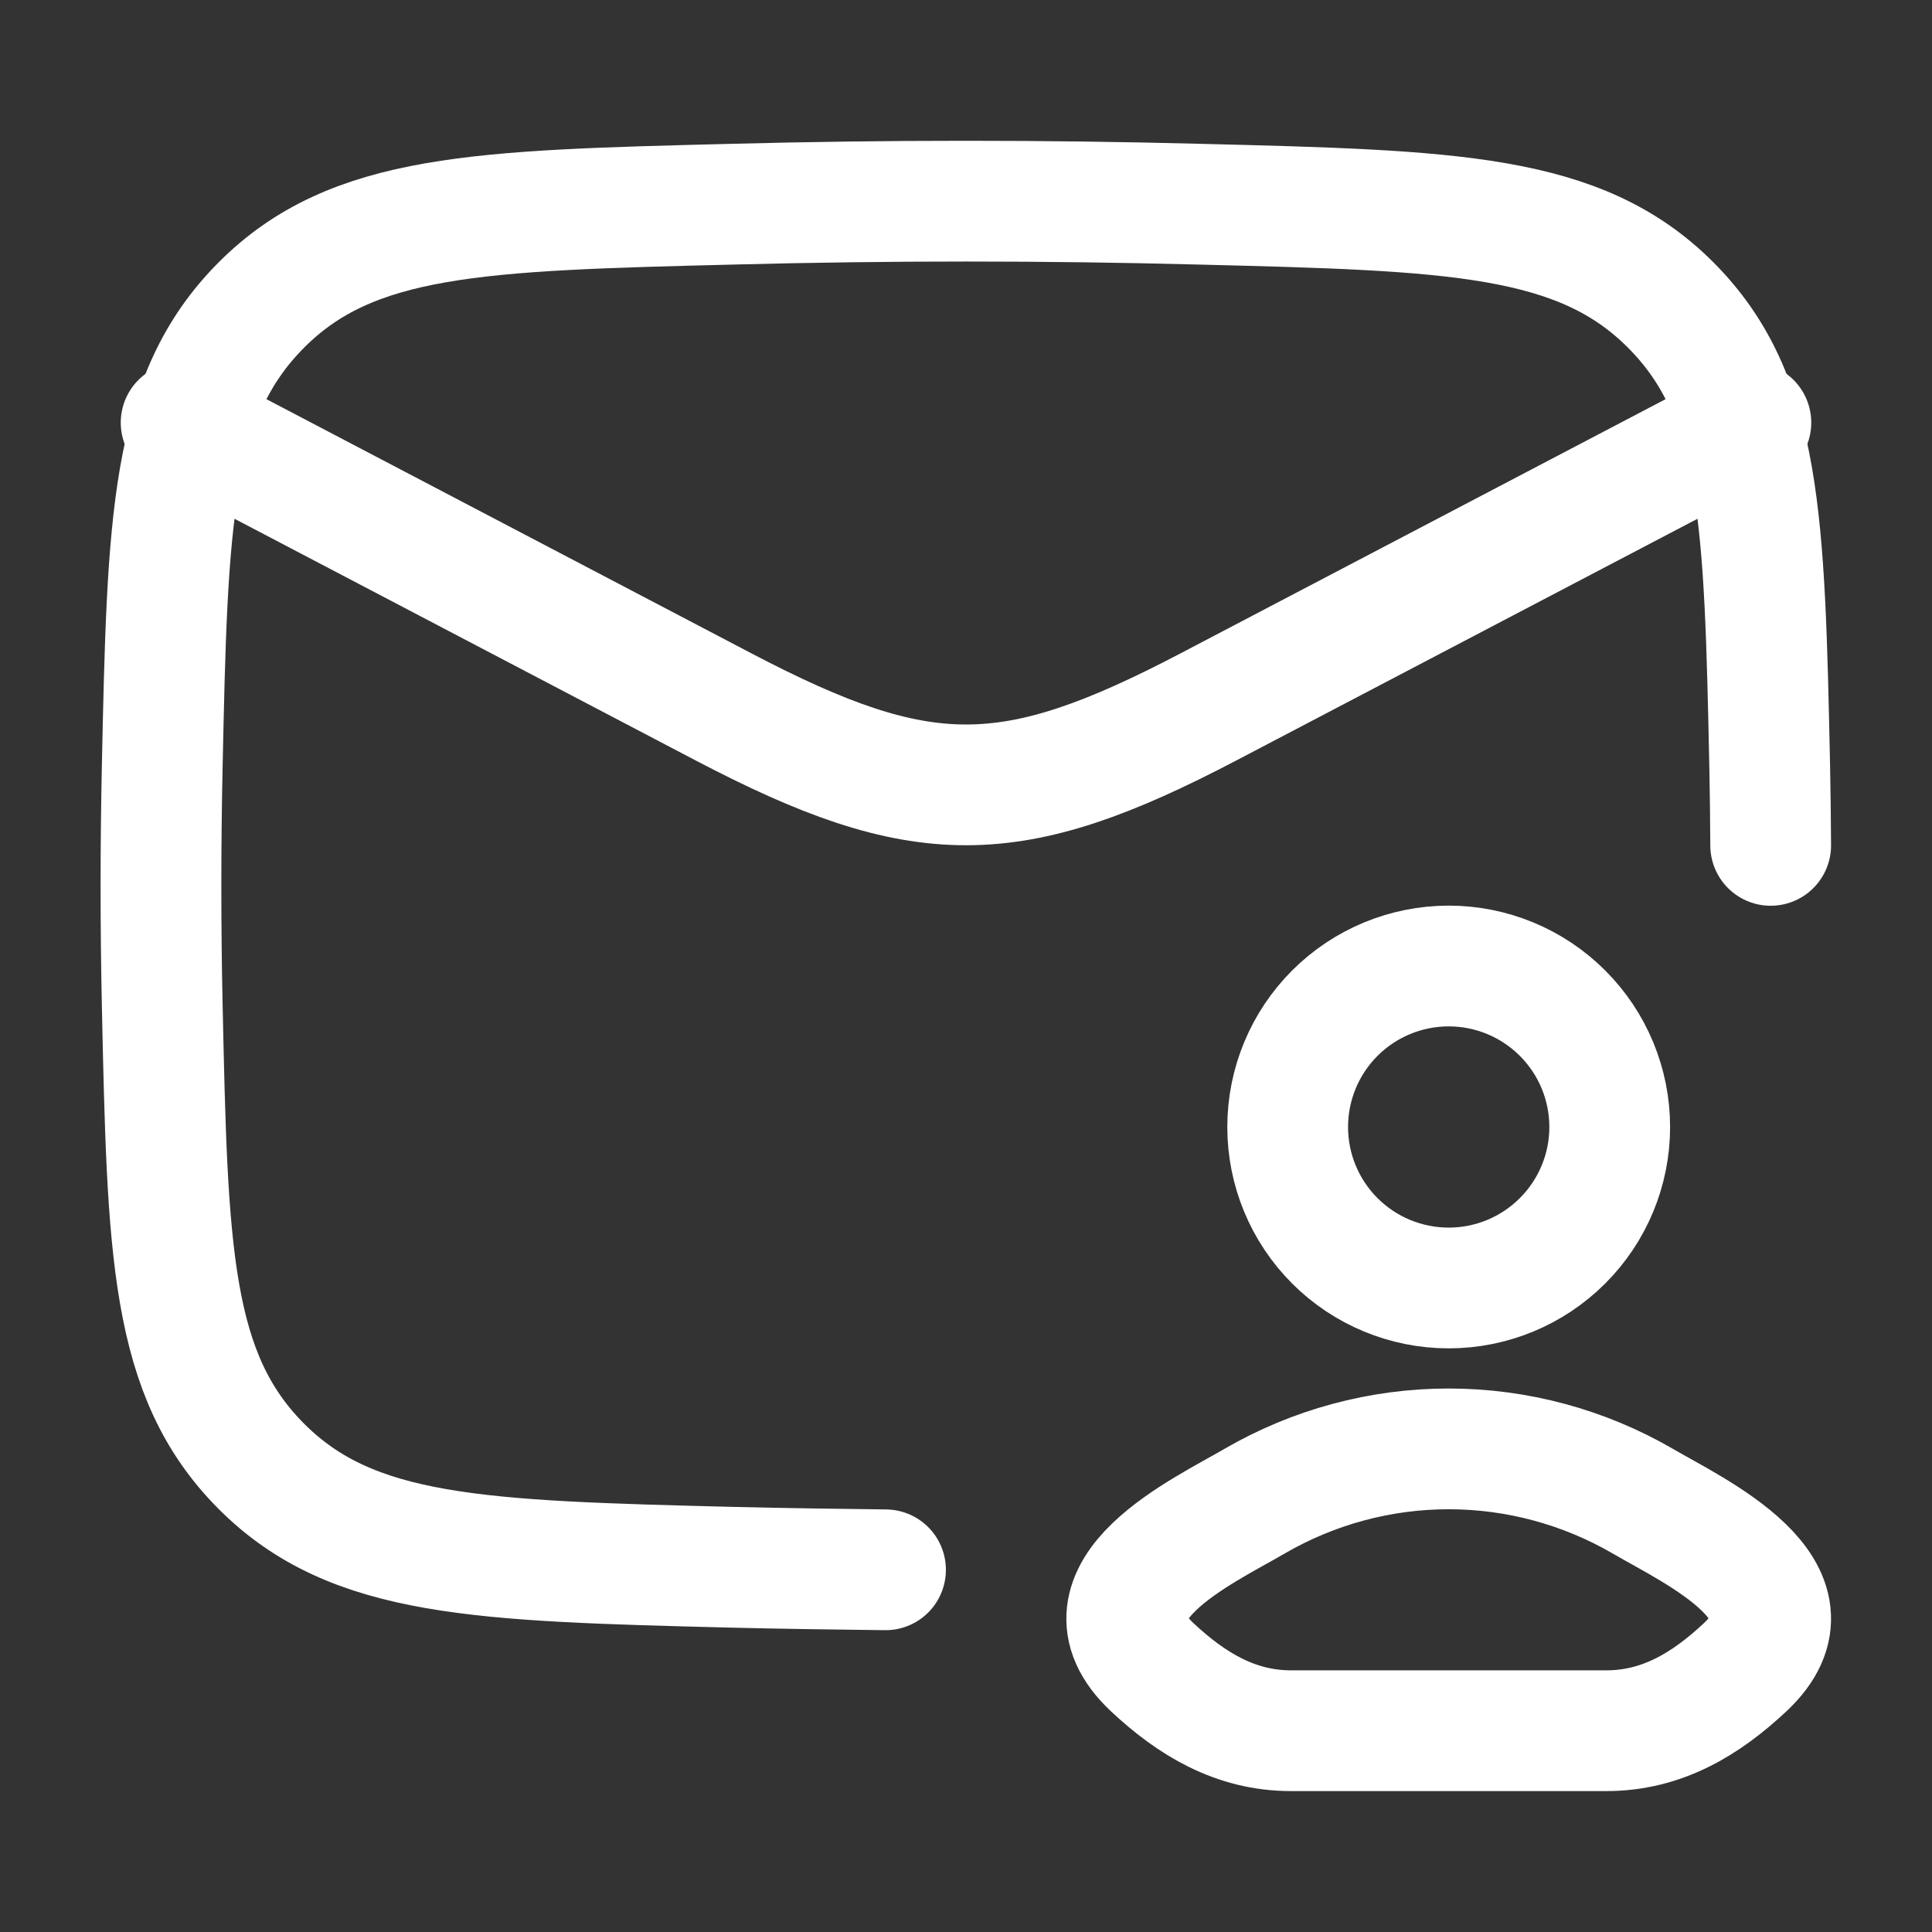 <svg width="32" height="32" viewBox="0 0 32 32" fill="none" xmlns="http://www.w3.org/2000/svg">
<rect x="0" y="0" width="32" height="32" fill="#333333" stroke="none"/>
<path d="M3 7L11.987 11.71C15.271 13.43 16.729 13.43 20.013 11.71L29 7" stroke="white" stroke-width="2" stroke-linecap="round" stroke-linejoin="round"/>
<path d="M29.328 14.002C29.326 13.568 29.32 13.134 29.312 12.701C29.226 8.613 29.182 6.567 27.674 5.054C26.166 3.541 24.067 3.487 19.868 3.382C17.282 3.315 14.719 3.315 12.132 3.382C7.934 3.487 5.835 3.539 4.327 5.054C2.819 6.569 2.774 8.613 2.687 12.701C2.659 14.013 2.659 15.326 2.687 16.638C2.775 20.726 2.819 22.771 4.327 24.285C5.835 25.798 7.934 25.853 12.132 25.959C12.943 25.979 13.995 25.993 14.667 26.001M20.782 24.863C19.943 25.355 17.746 26.358 19.084 27.614C19.738 28.227 20.467 28.666 21.382 28.666H26.608C27.523 28.666 28.252 28.227 28.906 27.614C30.244 26.358 28.047 25.355 27.208 24.863C26.232 24.297 25.124 23.998 23.995 23.998C22.866 23.998 21.758 24.297 20.782 24.863Z" stroke="white" stroke-width="2" stroke-linecap="round" stroke-linejoin="round"/>
<path d="M26.662 18.667C26.662 19.374 26.381 20.052 25.88 20.552C25.38 21.052 24.702 21.333 23.995 21.333C23.288 21.333 22.609 21.052 22.109 20.552C21.609 20.052 21.328 19.374 21.328 18.667C21.328 17.959 21.609 17.281 22.109 16.781C22.609 16.281 23.288 16 23.995 16C24.702 16 25.38 16.281 25.88 16.781C26.381 17.281 26.662 17.959 26.662 18.667Z" stroke="white" stroke-width="2" stroke-linecap="round" stroke-linejoin="round"/>
</svg>
